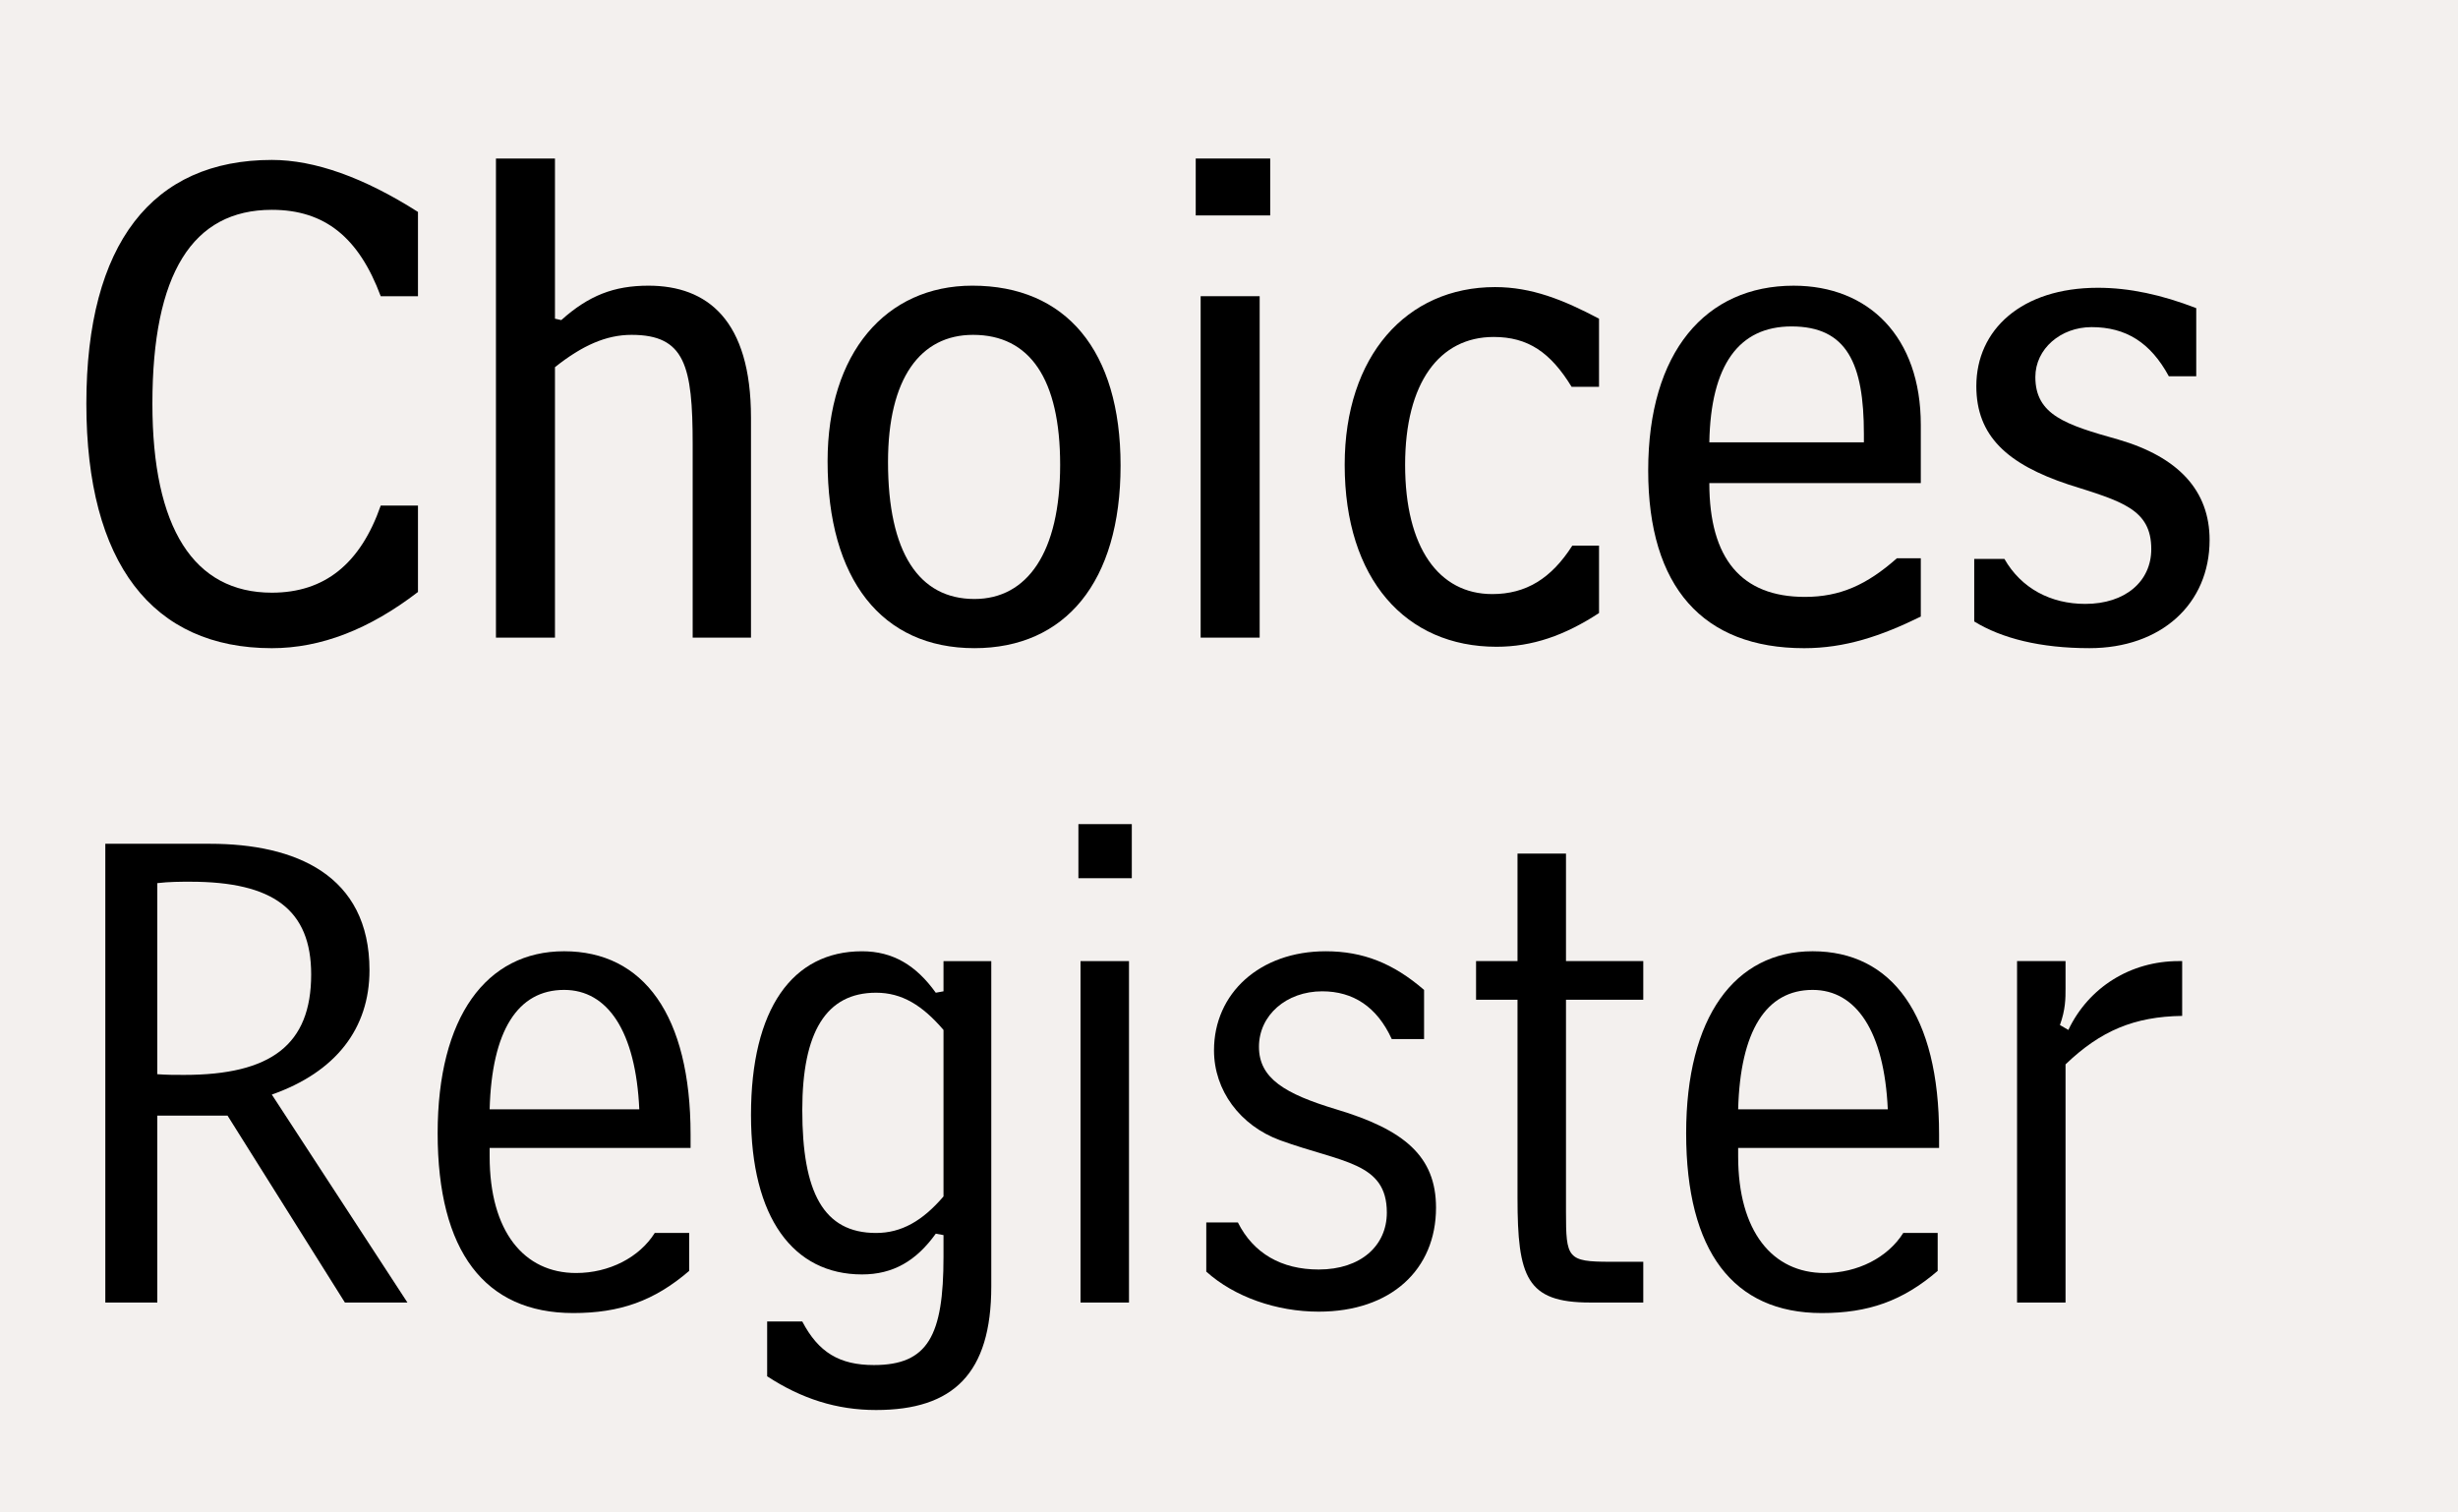 <?xml version="1.0" encoding="UTF-8"?>
<svg enable-background="new 0 0 979.846 602.907" version="1.1" viewBox="0 0 979.85 602.91" xml:space="preserve" xmlns="http://www.w3.org/2000/svg">
<style type="text/css">
	.st0{fill:#F3F0EE;}
</style>
<rect class="st0" width="979.85" height="602.91"/>

	<path d="m166.62 118.1h-14.844c-8.683-23.246-22.126-34.449-43.412-34.449-31.648 0-47.613 25.486-47.613 77.301 0 49.573 16.524 75.34 47.613 75.34 21.005 0 35.289-11.483 43.412-34.729h14.844v34.449c-19.325 14.844-38.65 22.406-58.255 22.406-47.613 0-73.94-33.889-73.94-97.466 0-63.857 26.327-97.187 73.94-97.187 17.084 0 36.689 7.002 58.255 20.726v33.609z"/>
	<path d="m221.23 63.201v63.856l2.521 0.561c10.923-9.803 21.006-13.724 34.729-13.724 23.526 0 40.891 13.724 40.891 52.654v87.663h-23.247v-77.021c0-31.368-3.081-43.691-24.366-43.691-10.083 0-19.605 4.201-30.528 12.883v107.83h-23.526v-191.01h23.526z"/>
	<path d="m446.7 185.59c0 46.492-22.126 72.819-58.256 72.819-36.97 0-58.536-27.447-58.536-74.5 0-43.132 23.247-70.019 57.696-70.019 37.25-1e-7 59.096 25.767 59.096 71.699zm-92.705-1.4c0 36.13 12.324 54.614 34.449 54.614 21.006 0 34.169-18.484 34.169-53.494 0-34.169-12.043-51.813-34.729-51.813-21.005 0-33.889 17.364-33.889 50.693z"/>
	<path d="m506.35 63.201v22.686h-29.688v-22.686h29.688zm-4.201 191.01h-23.526v-136.12h23.526v136.12z"/>
	<path d="m637.43 244.41c-13.724 8.963-26.607 13.443-40.891 13.443-36.13 0-60.496-26.887-60.496-72.539 0-43.412 24.646-70.859 59.936-70.859 14.564 0 27.167 5.042 41.451 12.604v27.168h-10.923c-8.402-13.725-17.364-19.886-31.088-19.886-21.566 0-35.29 18.205-35.29 50.974 0 33.049 13.443 51.534 34.729 51.534 13.443 0 23.526-6.162 31.929-19.325h10.643v26.887z"/>
	<path d="m681.4 192.6c0 30.248 12.883 45.372 38.09 45.372 14.004 0 24.646-4.762 36.69-15.404h9.523v23.246c-15.965 7.842-30.248 12.604-46.493 12.604-40.33 0-62.177-24.366-62.177-70.859 0-47.332 22.967-73.659 57.976-73.659 29.969 0 50.694 20.445 50.694 55.455v23.246h-84.303zm61.616-16.245v-3.36c0-28.008-6.722-42.852-28.848-42.852-21.006 0-32.209 15.404-32.769 46.212h61.616z"/>
	<path d="m799.04 222.84c6.722 11.763 18.485 17.925 32.209 17.925 15.964 0 26.327-8.963 26.327-21.846 0-15.965-11.764-19.046-33.049-25.768-24.366-8.122-36.69-19.325-36.69-39.21 0-22.406 17.925-39.211 48.453-39.211 12.604 0 25.487 2.801 39.211 8.122v27.168h-10.923c-7.282-13.444-17.085-19.605-30.809-19.605-12.323 0-22.406 8.682-22.406 19.885 0 15.124 12.044 19.046 33.049 24.927 24.087 7.002 36.41 20.445 36.41 40.051 0 25.487-19.325 43.132-47.893 43.132-19.605 0-35.01-3.921-45.933-10.643v-24.927h12.043z"/>
	<path d="m83.713 336.4c33.889 0 63.577 12.323 63.577 50.413 0 23.246-13.443 40.611-38.93 49.573l54.054 82.902h-24.927l-46.772-74.5h-28.007v74.5h-20.726v-182.89h41.731zm-21.005 91.864c3.641 0.28 7.282 0.28 10.643 0.28 34.729 0 50.694-12.043 50.694-40.051 0-25.767-15.124-36.97-48.173-36.97-3.921 0-8.402 0-13.164 0.56v76.181z"/>
	<path d="m195.19 457.67v3.36c0 29.969 13.724 46.493 34.449 46.493 13.164 0 25.207-6.162 31.368-15.965h13.724v15.124c-14.003 12.043-27.727 16.805-46.212 16.805-35.29 0-54.055-24.646-54.055-71.699 0-46.213 19.325-72.539 50.414-72.539 31.648 0 50.414 25.486 50.414 73.1v5.321h-80.102zm59.656-15.404c-1.4-31.089-12.603-47.613-29.968-47.613-18.485 0-28.848 16.245-29.688 47.613h59.656z"/>
	<path d="m395.16 512.85c0 34.729-15.124 49.293-45.932 49.293-15.684 0-29.688-4.481-43.412-13.443v-21.846h14.003c6.442 12.323 14.844 17.364 28.568 17.364 21.566 0 27.728-11.764 27.728-43.132v-8.683l-3.081-0.56c-7.842 10.923-17.084 16.244-29.408 16.244-27.447 0-44.252-22.686-44.252-63.577 0-42.291 16.524-65.257 44.252-65.257 12.323 0 21.566 5.601 29.408 16.524l3.081-0.561v-12.043h19.045v129.67zm-19.045-102.23c-8.402-9.803-16.524-14.844-26.887-14.844-19.885 0-29.408 15.684-29.408 46.772 0 32.769 8.402 49.013 29.408 49.013 10.083 0 18.485-4.761 26.887-14.563v-66.378z"/>
	<path d="m451.18 328.56v21.566h-21.286v-21.566h21.286zm-1.12 54.615v136.12h-19.325v-136.12h19.325z"/>
	<path d="m493.47 487.36c6.162 12.323 17.365 18.766 32.209 18.766 16.805 0 27.167-9.523 27.167-22.687 0-20.165-17.925-19.886-42.571-28.848-15.964-5.882-26.327-19.886-26.327-35.85 0-22.687 18.205-39.49 44.532-39.49 14.844 0 26.887 4.761 39.21 15.403v19.605h-12.883c-5.882-12.883-15.404-19.045-27.728-19.045-14.284 0-25.207 9.523-25.207 22.126s10.363 18.765 30.809 24.927c27.167 8.122 39.771 18.765 39.771 39.21 0 24.647-17.925 41.451-46.772 41.451-16.805 0-33.609-5.881-44.812-15.964v-19.605h12.603z"/>
	<path d="m655.07 383.17v15.404h-30.808v84.582c0 18.485 0.56 19.886 17.645 19.886h13.163v16.244h-21.285c-25.207 0-28.848-10.083-28.848-41.731v-78.98h-16.524v-15.404h16.524v-42.852h19.325v42.852h30.808z"/>
	<path d="m692.89 457.67v3.36c0 29.969 13.724 46.493 34.449 46.493 13.164 0 25.207-6.162 31.369-15.965h13.724v15.124c-14.004 12.043-27.728 16.805-46.213 16.805-35.289 0-54.055-24.646-54.055-71.699 0-46.213 19.325-72.539 50.414-72.539 31.648 0 50.413 25.486 50.413 73.1v5.321h-80.102zm59.656-15.404c-1.4-31.089-12.604-47.613-29.968-47.613-18.485 0-28.848 16.245-29.688 47.613h59.656z"/>
	<path d="m823.4 383.17v10.923c0 3.921 0 8.402-2.24 14.563l3.36 1.961c8.122-17.085 24.927-27.447 43.972-27.447h1.4v21.846c-19.045 0.28-32.488 5.882-46.492 19.325v94.945h-19.325v-136.12h19.325z"/>

</svg>
